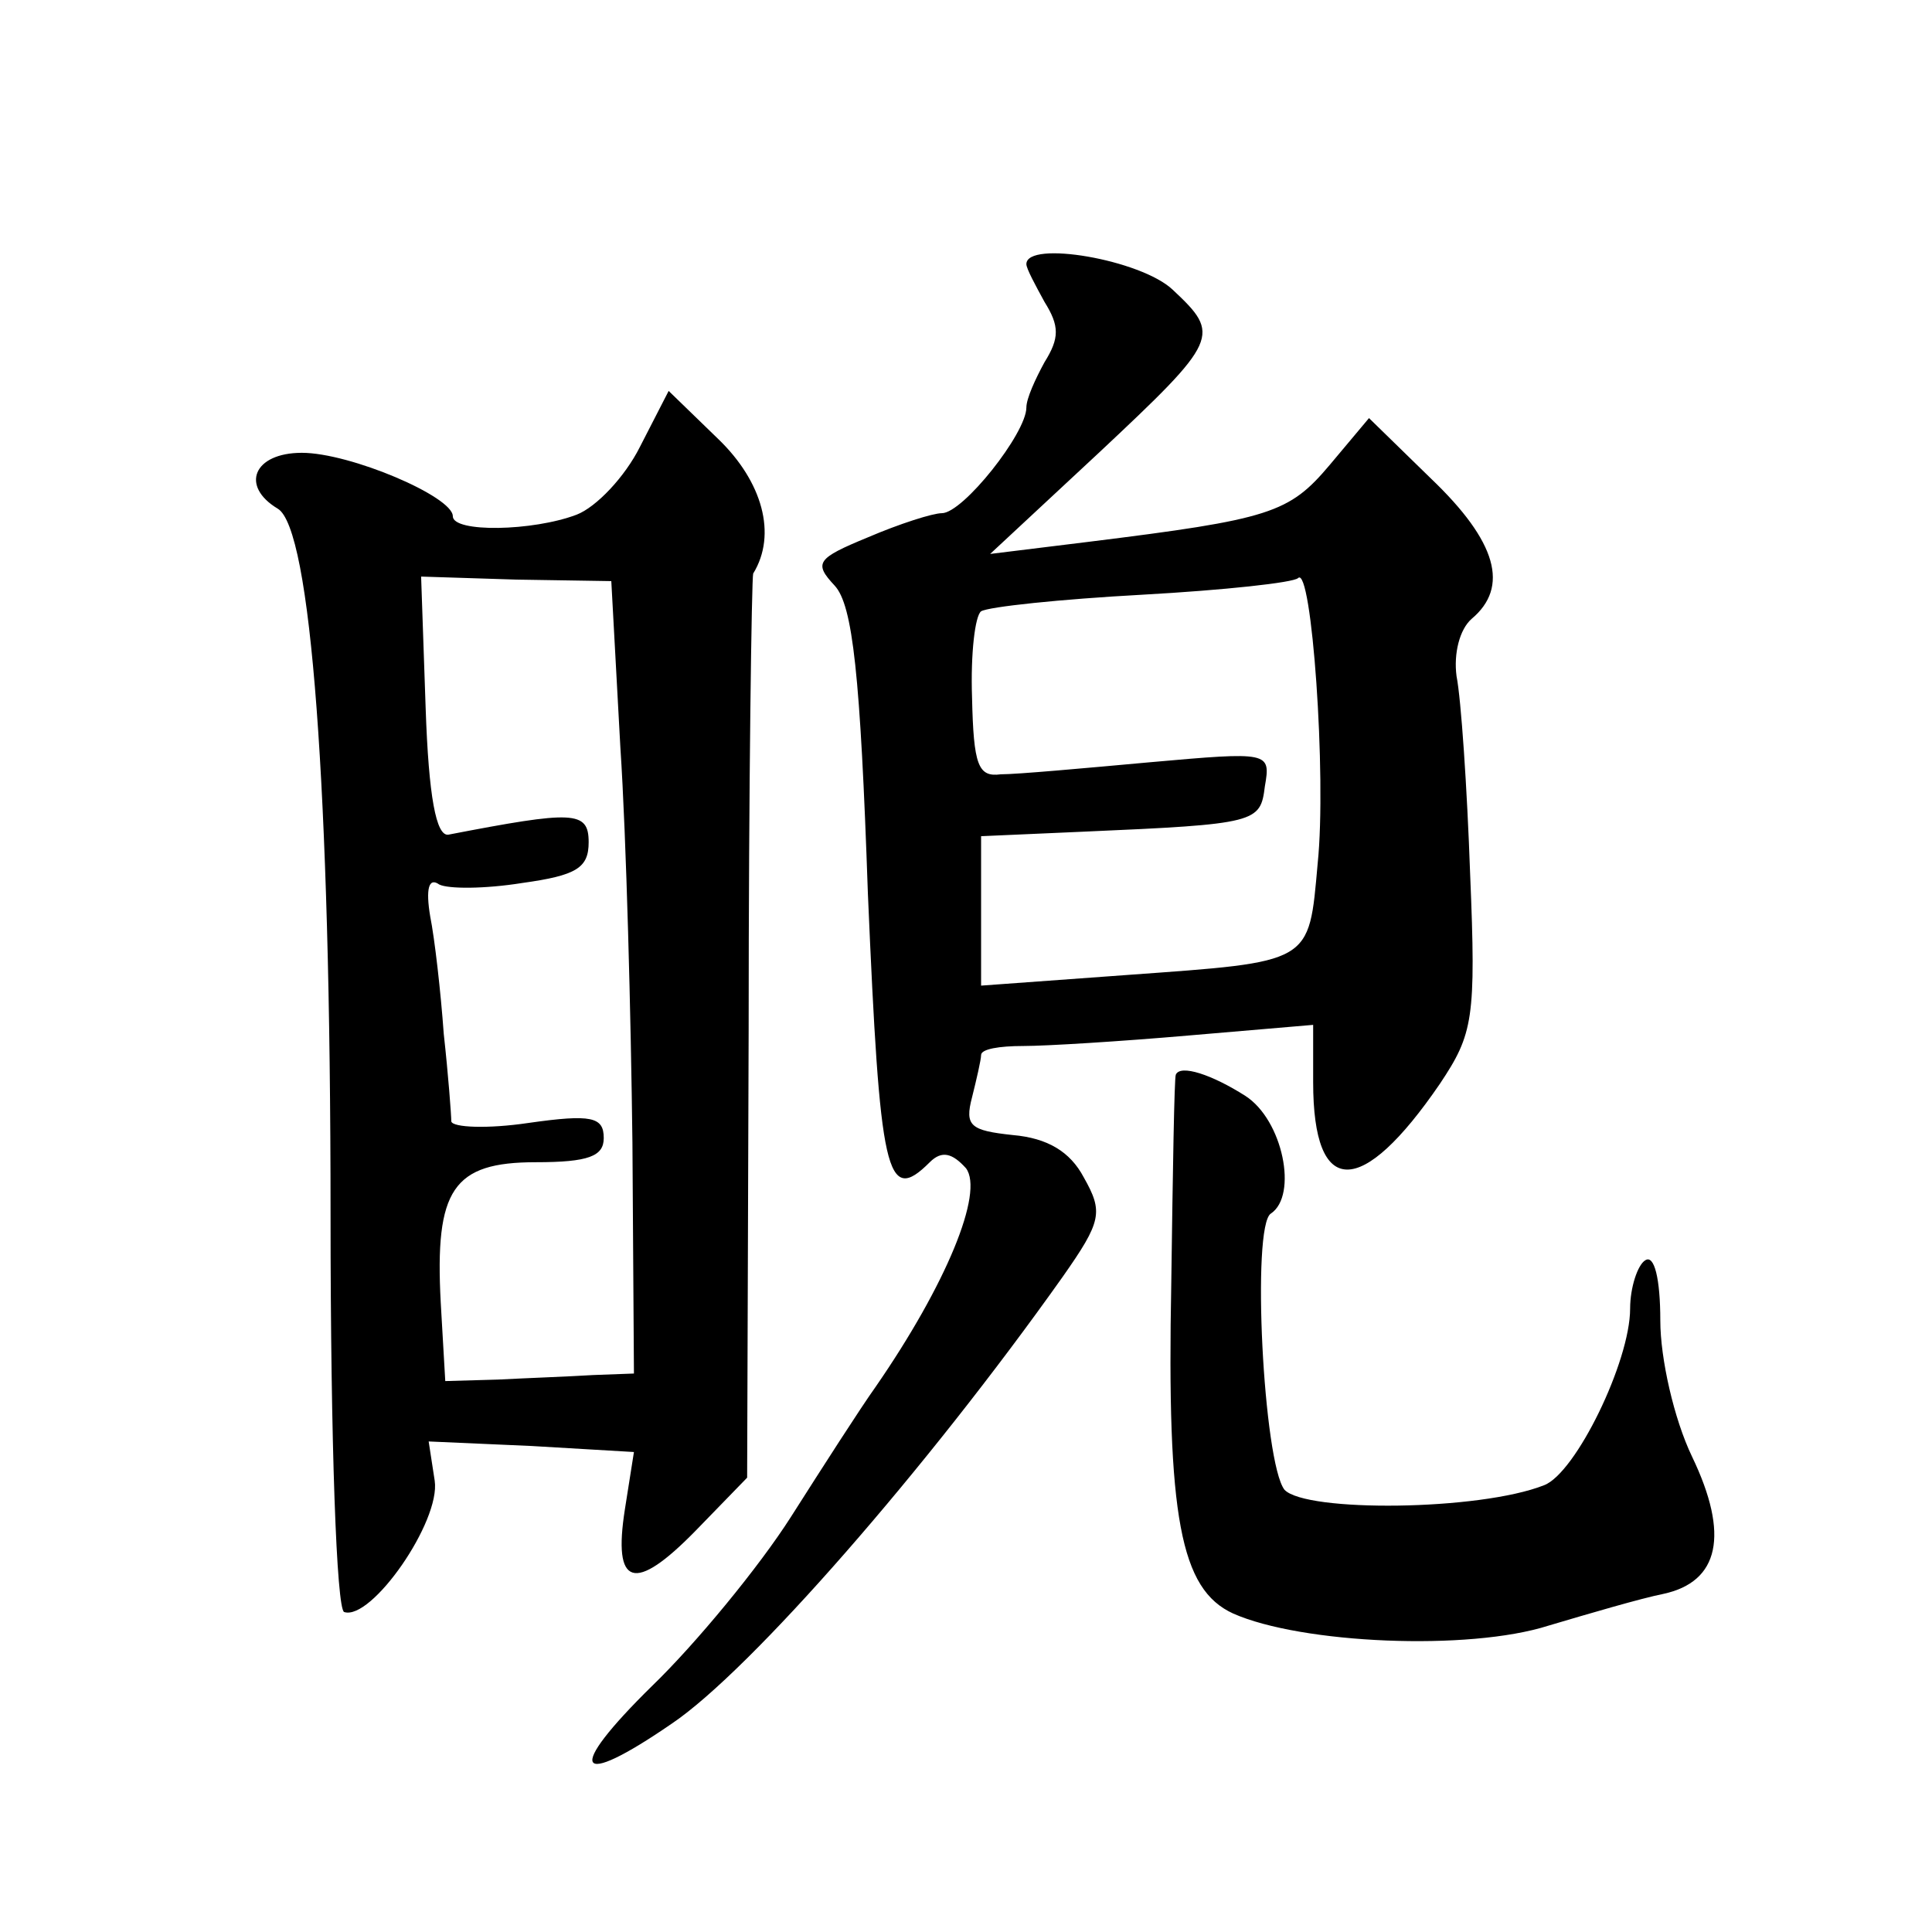 <?xml version="1.0" standalone="no"?>
<!DOCTYPE svg PUBLIC "-//W3C//DTD SVG 20010904//EN"
 "http://www.w3.org/TR/2001/REC-SVG-20010904/DTD/svg10.dtd">
<svg version="1.0" xmlns="http://www.w3.org/2000/svg"
 width="128pt" height="128pt" viewBox="0 0 128 128"
 preserveAspectRatio="xMidYMid meet">
<g transform="translate(0,128) scale(0.1,-0.1)"
fill="#0" stroke="none">
<path d="M680 1105 c0 -3 6 -14 12 -25 10 -16 10 -24 0 -40 -6 -11 -12 -24 -12
-30 0 -17 -42 -70 -56 -70 -6 0 -28 -7 -49 -16 -34 -14 -36 -17 -22 -32 12 -13
17 -59 22 -204 8 -186 12 -207 41 -178 8 8 15 6 24 -4 12 -16 -13 -77 -60 -145
-10 -14 -35 -53 -56 -86 -21 -33 -63 -84 -92 -112 -58 -57 -51 -69 13 -25 52 35
169 169 259 296 26 37 27 43 14 66 -9 17 -24 26 -47 28 -28 3 -32 6 -27 25 3 12
6 25 6 28 0 4 12 6 28 6 15 0 64 3 110 7 l82 7 0 -38 c0 -77 32 -77 84 -1 22 33
24 43 20 139 -2 57 -6 116 -9 131 -2 15 2 31 10 38 25 21 17 51 -27 93 l-41 40
-26 -31 c-27 -32 -39 -36 -160 -51 l-65 -8 72 67 c80 75 81 78 49 108 -21 20 -97
33 -97 17z m193 -397 c-6 -67 -3 -65 -127 -74 l-96 -7 0 49 0 50 68 3 c115 5 117
6 120 30 4 23 3 23 -76 16 -44 -4 -88 -8 -99 -8 -15 -2 -18 6 -19 51 -1 29 2 54
6 57 5 3 52 8 107 11 54 3 100 8 103 11 9 9 19 -131 13 -189z M424 984 c-10 -20
-29 -40 -42 -45 -29 -11 -82 -12 -82 -1 0 13 -68 42 -100 42 -32 0 -41 -22 -16
-37 22 -13 35 -184 35 -468 0 -152 4 -261 9 -263 18 -6 64 60 60 87 l-4 26 68 -3
68 -4 -6 -38 c-8 -51 6 -56 47 -14 l34 35 1 297 c0 163 2 299 3 302 16 26 6 61
-23 89 l-33 32 -19 -37z m-13 -199 c4 -60 7 -179 8 -262 l1 -153 -27 -1 c-16 -1
-44 -2 -63 -3 l-35 -1 -3 52 c-4 75 8 93 63 93 35 0 45 4 45 16 0 14 -8 16 -50
10 -27 -4 -50 -3 -51 1 0 4 -2 31 -5 58 -2 28 -6 63 -9 78 -3 18 -1 26 6 21 6 -3
30 -3 55 1 36 5 44 10 44 27 0 21 -10 21 -93 5 -8 -1 -13 25 -15 84 l-3 87 63 -2
63 -1 6 -110z M779 568 c-1 -2 -2 -64 -3 -138 -3 -155 6 -203 41 -219 45 -20 156
-25 209 -8 27 8 61 18 76 21 37 8 44 39 19 91 -12 25 -21 65 -21 90 0 28 -4 44
-10 40 -5 -3 -10 -18 -10 -32 0 -35 -36 -109 -57 -117 -43 -17 -158 -18 -172 -3
-14 18 -22 175 -9 183 18 12 8 62 -17 78 -22 14 -43 21 -46 14z"/>
</g>
</svg>
